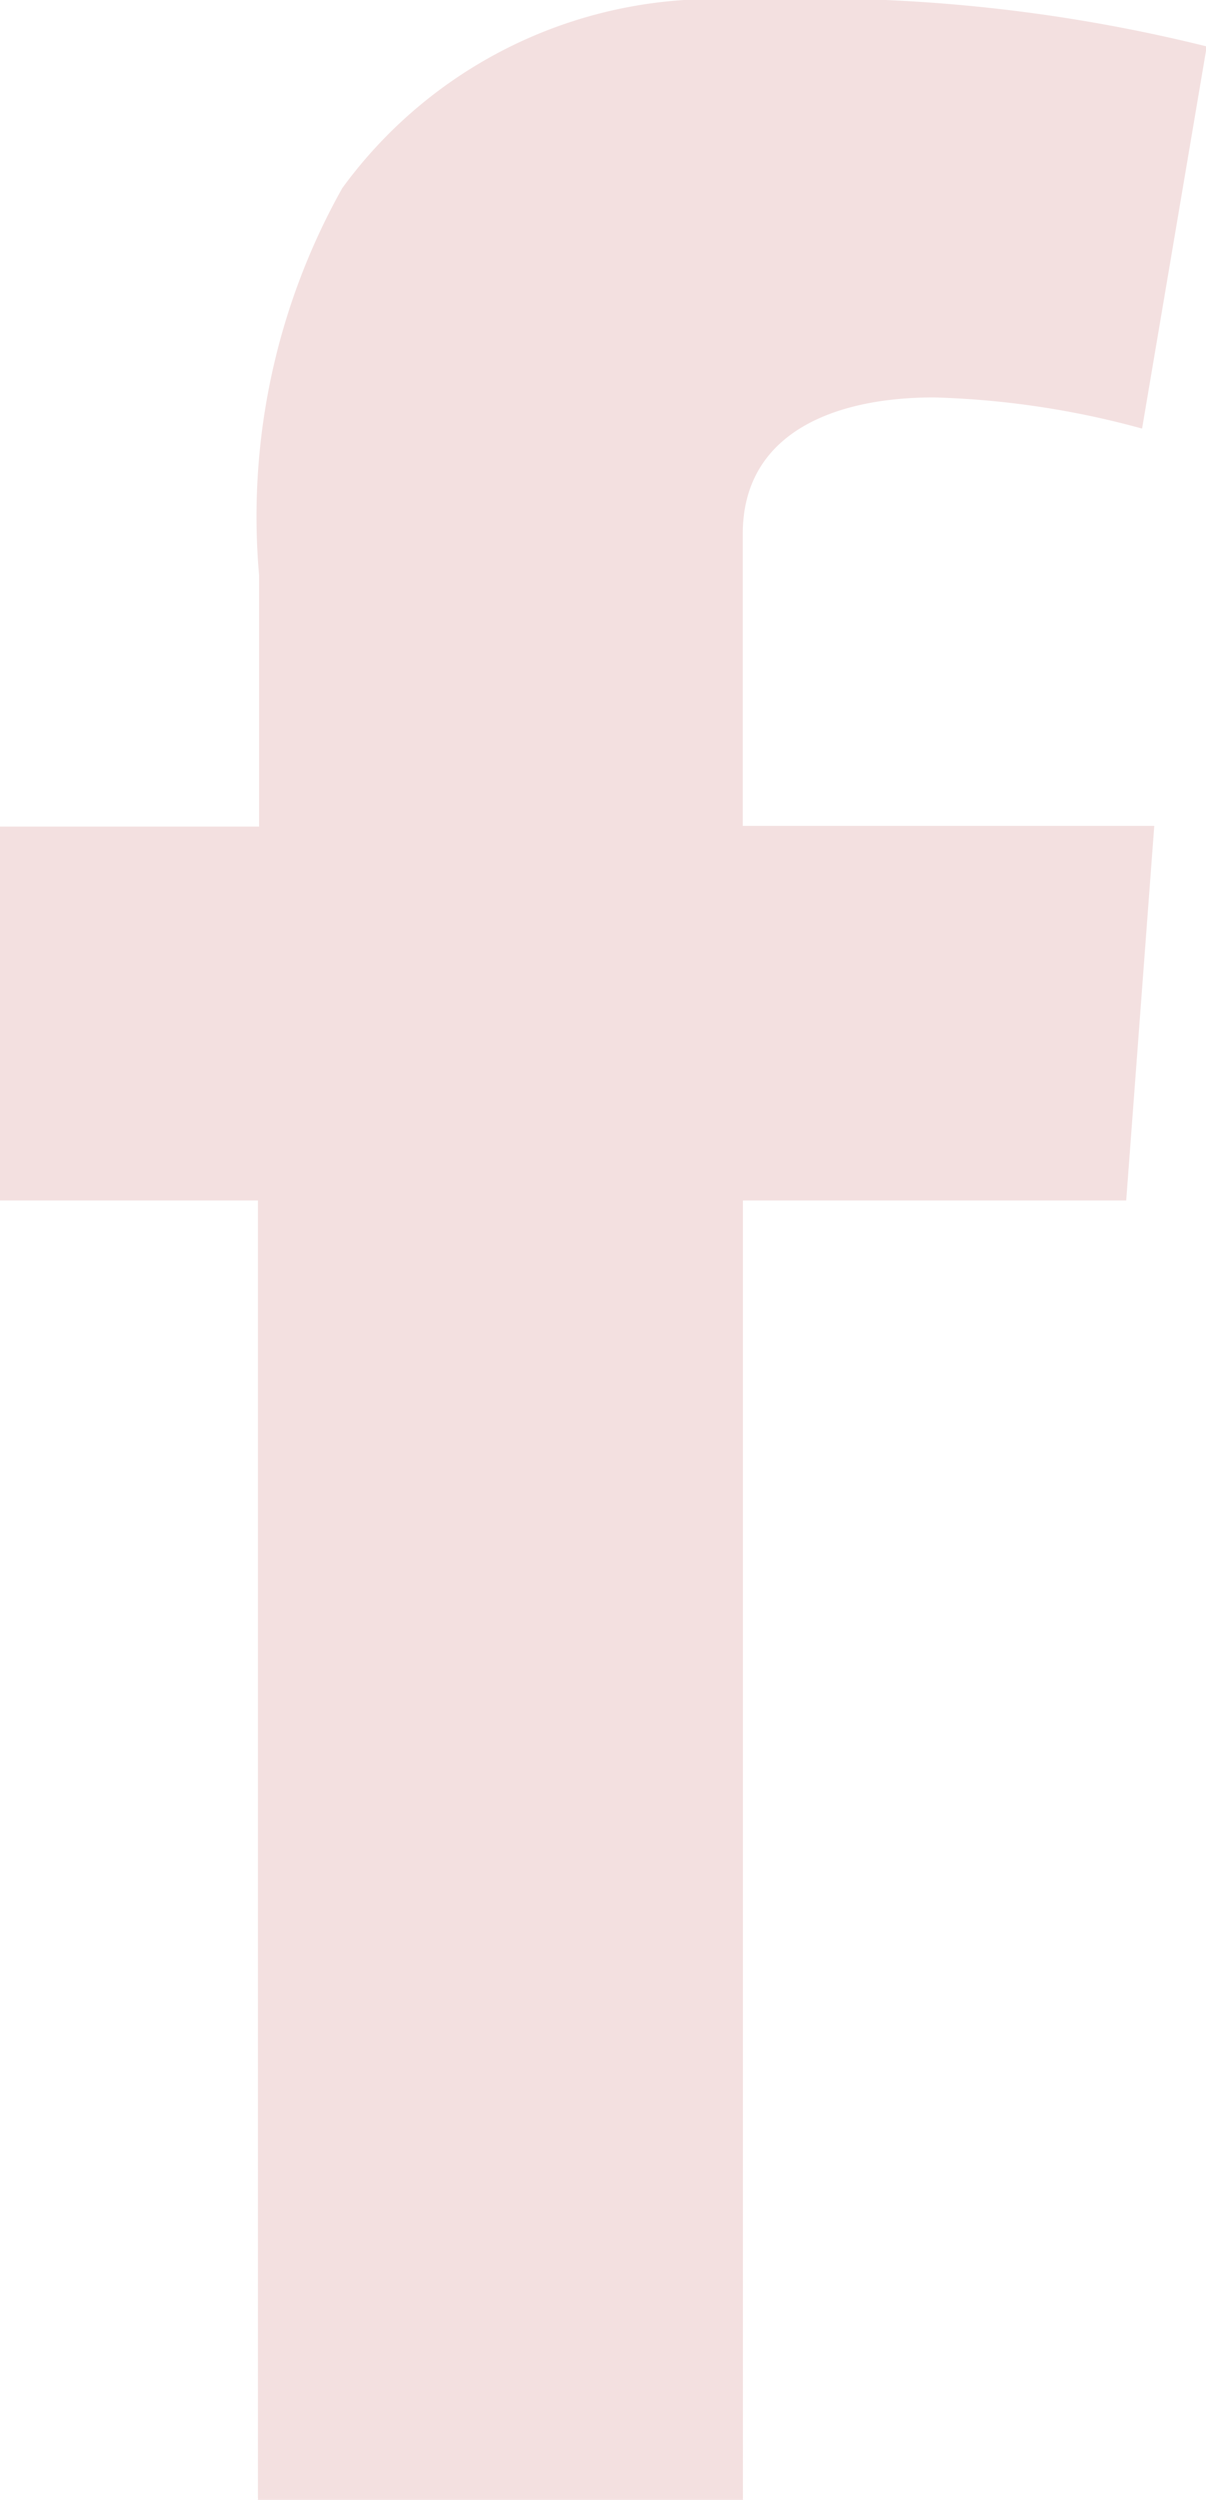 <svg xmlns="http://www.w3.org/2000/svg" viewBox="0 0 8.206 17.008"><g data-name="Group 339"><path data-name="Path 2231" d="M0 5.624h1.763V3.915a4.569 4.569 0 01.566-2.635A3.128 3.128 0 015.059 0a11.072 11.072 0 013.152.316l-.44 2.6a5.938 5.938 0 00-1.417-.212c-.683 0-1.3.245-1.3.929v1.986h2.8l-.191 2.549H5.055v8.84h-3.3v-8.84H-.003z" fill="#F3E0E0"/></g></svg>